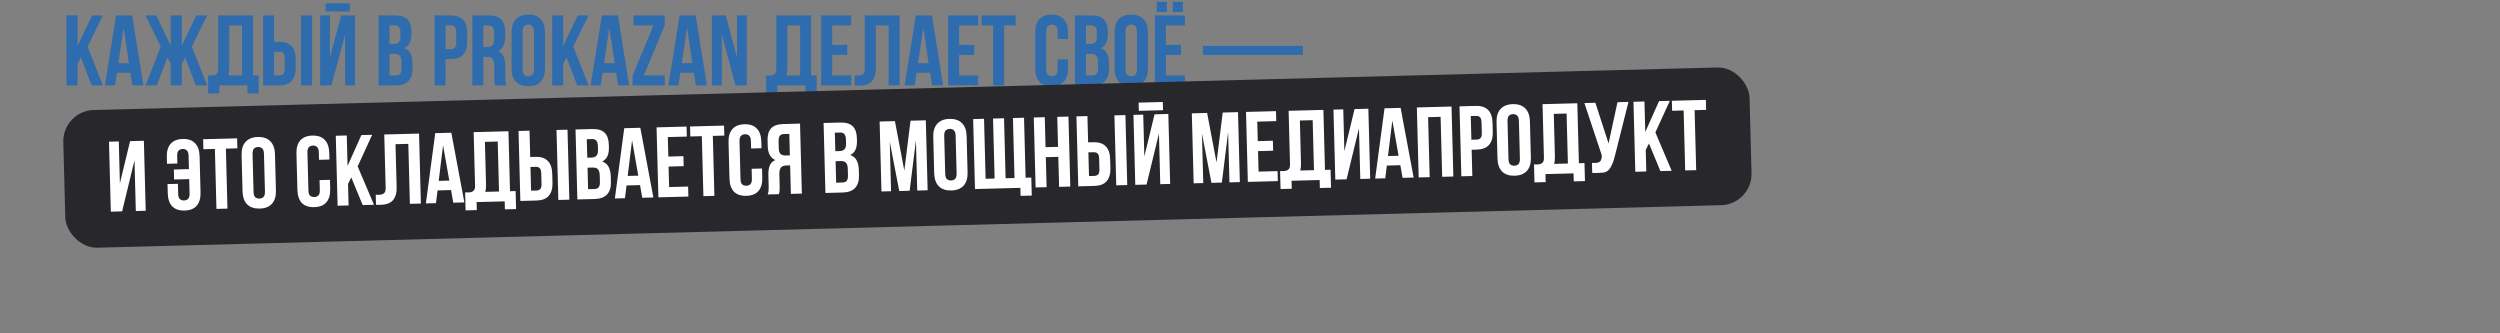 <?xml version="1.0" encoding="UTF-8"?> <svg xmlns="http://www.w3.org/2000/svg" width="1200" height="160" viewBox="0 0 1200 160" fill="none"><rect x="0" y="0" width="1200" height="160" fill="#808080" stroke="none"/><path d="M38.832 27.608L37.2 30.68V41H31.92V7.4H37.2V22.04L44.208 7.4H49.392L42.048 22.376L49.392 41H43.968L38.832 27.608ZM68.835 41H63.507L62.595 34.904H56.115L55.203 41H50.355L55.731 7.4H63.459L68.835 41ZM56.787 30.344H61.875L59.331 13.352L56.787 30.344ZM75.232 41H69.808L77.152 22.376L69.808 7.4H74.992L81.952 21.944V7.4H87.28V21.944L94.24 7.4H99.424L92.08 22.376L99.424 41H94L88.864 27.608L87.28 30.584V41H81.952V30.584L80.368 27.608L75.232 41ZM99.891 36.2C100.179 36.232 100.483 36.248 100.803 36.248C101.123 36.248 101.427 36.248 101.715 36.248C102.547 36.248 103.251 36.04 103.827 35.624C104.435 35.208 104.739 34.344 104.739 33.032V7.4H121.443V36.2H124.131V44.84H118.755V41H105.267V44.84H99.891V36.2ZM110.019 32.648C110.019 34.056 109.875 35.24 109.587 36.2H116.163V12.2H110.019V32.648ZM134.055 36.2C134.887 36.2 135.527 35.976 135.975 35.528C136.423 35.08 136.647 34.248 136.647 33.032V27.992C136.647 26.776 136.423 25.944 135.975 25.496C135.527 25.048 134.887 24.824 134.055 24.824H131.559V36.2H134.055ZM126.279 41V7.4H131.559V20.024H134.055C136.711 20.024 138.679 20.728 139.959 22.136C141.271 23.544 141.927 25.608 141.927 28.328V32.696C141.927 35.416 141.271 37.48 139.959 38.888C138.679 40.296 136.711 41 134.055 41H126.279ZM144.519 7.4H149.799V41H144.519V7.4ZM159.078 41H153.654V7.4H158.358V27.512L163.782 7.4H170.406V41H165.654V16.664L159.078 41ZM167.91 1.592V5.528H156.294V1.592H167.91ZM189.654 7.4C192.406 7.4 194.39 8.04 195.606 9.32C196.854 10.6 197.478 12.536 197.478 15.128V16.328C197.478 18.056 197.206 19.48 196.662 20.6C196.118 21.72 195.254 22.552 194.07 23.096C195.51 23.64 196.518 24.536 197.094 25.784C197.702 27 198.006 28.504 198.006 30.296V33.032C198.006 35.624 197.334 37.608 195.99 38.984C194.646 40.328 192.646 41 189.99 41H181.686V7.4H189.654ZM186.966 25.88V36.2H189.99C190.886 36.2 191.558 35.96 192.006 35.48C192.486 35 192.726 34.136 192.726 32.888V29.96C192.726 28.392 192.454 27.32 191.91 26.744C191.398 26.168 190.534 25.88 189.318 25.88H186.966ZM186.966 12.2V21.08H189.03C190.022 21.08 190.79 20.824 191.334 20.312C191.91 19.8 192.198 18.872 192.198 17.528V15.656C192.198 14.44 191.974 13.56 191.526 13.016C191.11 12.472 190.438 12.2 189.51 12.2H186.966ZM216.368 7.4C219.024 7.4 220.992 8.104 222.272 9.512C223.584 10.92 224.24 12.984 224.24 15.704V20.072C224.24 22.792 223.584 24.856 222.272 26.264C220.992 27.672 219.024 28.376 216.368 28.376H213.872V41H208.592V7.4H216.368ZM213.872 12.2V23.576H216.368C217.2 23.576 217.84 23.352 218.288 22.904C218.736 22.456 218.96 21.624 218.96 20.408V15.368C218.96 14.152 218.736 13.32 218.288 12.872C217.84 12.424 217.2 12.2 216.368 12.2H213.872ZM237.726 41C237.662 40.776 237.598 40.568 237.534 40.376C237.47 40.184 237.406 39.944 237.342 39.656C237.31 39.368 237.278 39 237.246 38.552C237.246 38.104 237.246 37.544 237.246 36.872V31.592C237.246 30.024 236.974 28.92 236.43 28.28C235.886 27.64 235.006 27.32 233.79 27.32H231.966V41H226.686V7.4H234.654C237.406 7.4 239.39 8.04 240.606 9.32C241.854 10.6 242.478 12.536 242.478 15.128V17.768C242.478 21.224 241.326 23.496 239.022 24.584C240.366 25.128 241.278 26.024 241.758 27.272C242.27 28.488 242.526 29.976 242.526 31.736V36.92C242.526 37.752 242.558 38.488 242.622 39.128C242.686 39.736 242.846 40.36 243.102 41H237.726ZM231.966 12.2V22.52H234.03C235.022 22.52 235.79 22.264 236.334 21.752C236.91 21.24 237.198 20.312 237.198 18.968V15.656C237.198 14.44 236.974 13.56 236.526 13.016C236.11 12.472 235.438 12.2 234.51 12.2H231.966ZM250.846 33.272C250.846 34.488 251.086 35.352 251.566 35.864C252.078 36.344 252.75 36.584 253.582 36.584C254.414 36.584 255.07 36.344 255.55 35.864C256.062 35.352 256.318 34.488 256.318 33.272V15.128C256.318 13.912 256.062 13.064 255.55 12.584C255.07 12.072 254.414 11.816 253.582 11.816C252.75 11.816 252.078 12.072 251.566 12.584C251.086 13.064 250.846 13.912 250.846 15.128V33.272ZM245.566 15.464C245.566 12.744 246.254 10.664 247.63 9.224C249.006 7.752 250.99 7.016 253.582 7.016C256.174 7.016 258.158 7.752 259.534 9.224C260.91 10.664 261.598 12.744 261.598 15.464V32.936C261.598 35.656 260.91 37.752 259.534 39.224C258.158 40.664 256.174 41.384 253.582 41.384C250.99 41.384 249.006 40.664 247.63 39.224C246.254 37.752 245.566 35.656 245.566 32.936V15.464ZM271.941 27.608L270.309 30.68V41H265.029V7.4H270.309V22.04L277.317 7.4H282.501L275.157 22.376L282.501 41H277.077L271.941 27.608ZM301.992 41H296.664L295.752 34.904H289.272L288.36 41H283.512L288.888 7.4H296.616L301.992 41ZM289.944 30.344H295.032L292.488 13.352L289.944 30.344ZM319.091 7.4V12.104L309.059 36.2H319.091V41H303.635V36.296L313.667 12.2H304.115V7.4H319.091ZM339.305 41H333.977L333.065 34.904H326.585L325.673 41H320.825L326.201 7.4H333.929L339.305 41ZM327.257 30.344H332.345L329.801 13.352L327.257 30.344ZM346.468 16.664V41H341.716V7.4H348.34L353.764 27.512V7.4H358.468V41H353.044L346.468 16.664ZM367.781 36.2C368.069 36.232 368.373 36.248 368.693 36.248C369.013 36.248 369.317 36.248 369.605 36.248C370.437 36.248 371.141 36.04 371.717 35.624C372.325 35.208 372.629 34.344 372.629 33.032V7.4H389.333V36.2H392.021V44.84H386.645V41H373.157V44.84H367.781V36.2ZM377.909 32.648C377.909 34.056 377.765 35.24 377.477 36.2H384.053V12.2H377.909V32.648ZM399.45 21.56H406.698V26.36H399.45V36.2H408.57V41H394.17V7.4H408.57V12.2H399.45V21.56ZM426.533 12.2H420.389V32.648C420.389 34.344 420.181 35.736 419.765 36.824C419.349 37.912 418.789 38.776 418.085 39.416C417.381 40.024 416.565 40.456 415.637 40.712C414.741 40.968 413.797 41.096 412.805 41.096C412.325 41.096 411.893 41.096 411.509 41.096C411.125 41.096 410.709 41.064 410.261 41V36.2C410.549 36.232 410.853 36.248 411.173 36.248C411.493 36.248 411.797 36.248 412.085 36.248C412.917 36.248 413.621 36.04 414.197 35.624C414.805 35.208 415.109 34.344 415.109 33.032V7.4H431.813V41H426.533V12.2ZM452.694 41H447.366L446.454 34.904H439.974L439.062 41H434.214L439.59 7.4H447.318L452.694 41ZM440.646 30.344H445.734L443.19 13.352L440.646 30.344ZM460.388 21.56H467.636V26.36H460.388V36.2H469.508V41H455.108V7.4H469.508V12.2H460.388V21.56ZM471.199 7.4H487.519V12.2H481.999V41H476.719V12.2H471.199V7.4ZM512.653 28.472V32.936C512.653 35.656 511.981 37.752 510.637 39.224C509.325 40.664 507.373 41.384 504.781 41.384C502.189 41.384 500.221 40.664 498.877 39.224C497.565 37.752 496.909 35.656 496.909 32.936V15.464C496.909 12.744 497.565 10.664 498.877 9.224C500.221 7.752 502.189 7.016 504.781 7.016C507.373 7.016 509.325 7.752 510.637 9.224C511.981 10.664 512.653 12.744 512.653 15.464V18.728H507.661V15.128C507.661 13.912 507.405 13.064 506.893 12.584C506.413 12.072 505.757 11.816 504.925 11.816C504.093 11.816 503.421 12.072 502.909 12.584C502.429 13.064 502.189 13.912 502.189 15.128V33.272C502.189 34.488 502.429 35.336 502.909 35.816C503.421 36.296 504.093 36.536 504.925 36.536C505.757 36.536 506.413 36.296 506.893 35.816C507.405 35.336 507.661 34.488 507.661 33.272V28.472H512.653ZM523.966 7.4C526.718 7.4 528.702 8.04 529.918 9.32C531.166 10.6 531.79 12.536 531.79 15.128V16.328C531.79 18.056 531.518 19.48 530.974 20.6C530.43 21.72 529.566 22.552 528.382 23.096C529.822 23.64 530.83 24.536 531.406 25.784C532.014 27 532.318 28.504 532.318 30.296V33.032C532.318 35.624 531.646 37.608 530.302 38.984C528.958 40.328 526.958 41 524.302 41H515.998V7.4H523.966ZM521.278 25.88V36.2H524.302C525.198 36.2 525.87 35.96 526.318 35.48C526.798 35 527.038 34.136 527.038 32.888V29.96C527.038 28.392 526.766 27.32 526.222 26.744C525.71 26.168 524.846 25.88 523.63 25.88H521.278ZM521.278 12.2V21.08H523.342C524.334 21.08 525.102 20.824 525.646 20.312C526.222 19.8 526.51 18.872 526.51 17.528V15.656C526.51 14.44 526.286 13.56 525.838 13.016C525.422 12.472 524.75 12.2 523.822 12.2H521.278ZM540.251 33.272C540.251 34.488 540.491 35.352 540.971 35.864C541.483 36.344 542.155 36.584 542.987 36.584C543.819 36.584 544.475 36.344 544.955 35.864C545.467 35.352 545.723 34.488 545.723 33.272V15.128C545.723 13.912 545.467 13.064 544.955 12.584C544.475 12.072 543.819 11.816 542.987 11.816C542.155 11.816 541.483 12.072 540.971 12.584C540.491 13.064 540.251 13.912 540.251 15.128V33.272ZM534.971 15.464C534.971 12.744 535.659 10.664 537.035 9.224C538.411 7.752 540.395 7.016 542.987 7.016C545.579 7.016 547.563 7.752 548.939 9.224C550.315 10.664 551.003 12.744 551.003 15.464V32.936C551.003 35.656 550.315 37.752 548.939 39.224C547.563 40.664 545.579 41.384 542.987 41.384C540.395 41.384 538.411 40.664 537.035 39.224C535.659 37.752 534.971 35.656 534.971 32.936V15.464ZM559.622 21.56H566.87V26.36H559.622V36.2H568.742V41H554.342V7.4H568.742V12.2H559.622V21.56ZM560.102 0.872V5.768H555.206V0.872H560.102ZM567.782 0.872V5.768H562.886V0.872H567.782ZM577.406 22.04H625.406V26.36H577.406V22.04Z" fill="#2E6CAE"></path><rect x="30" y="53.193" width="809.674" height="66.113" rx="15" transform="rotate(-1.5 30 53.193)" fill="#27272C"></rect><path d="M58.617 101.461L53.195 101.603L52.316 68.014L57.018 67.891L57.544 87.996L62.44 67.749L69.062 67.576L69.941 101.164L65.191 101.289L64.554 76.961L58.617 101.461ZM90.52 74.744C90.488 73.529 90.21 72.688 89.686 72.221C89.192 71.722 88.53 71.483 87.698 71.505C86.867 71.527 86.202 71.8 85.703 72.326C85.236 72.818 85.018 73.672 85.05 74.888L85.144 78.486L80.154 78.617L80.069 75.354C79.997 72.635 80.599 70.539 81.873 69.065C83.177 67.558 85.126 66.771 87.717 66.703C90.308 66.635 92.278 67.32 93.628 68.757C95.01 70.161 95.736 72.223 95.807 74.942L96.264 92.408C96.336 95.127 95.719 97.24 94.414 98.747C93.14 100.221 91.207 100.991 88.616 101.059C86.025 101.127 84.039 100.459 82.658 99.055C81.308 97.617 80.597 95.539 80.526 92.82L80.409 88.358L85.399 88.227L85.525 93.025C85.557 94.241 85.819 95.082 86.311 95.55C86.836 96.016 87.514 96.238 88.345 96.217C89.177 96.195 89.827 95.938 90.294 95.445C90.793 94.952 91.027 94.098 90.995 92.882L90.814 85.972L83.569 86.162L83.443 81.364L90.689 81.174L90.52 74.744ZM97.501 66.831L113.815 66.404L113.941 71.202L108.423 71.347L109.177 100.137L103.898 100.275L103.144 71.485L97.626 71.629L97.501 66.831ZM121.707 92.078C121.739 93.293 122.001 94.151 122.494 94.65C123.019 95.117 123.697 95.339 124.529 95.317C125.36 95.295 126.01 95.038 126.477 94.546C126.975 94.021 127.209 93.15 127.177 91.935L126.702 73.797C126.67 72.581 126.392 71.74 125.868 71.274C125.374 70.775 124.712 70.536 123.88 70.558C123.048 70.579 122.383 70.853 121.885 71.378C121.418 71.871 121.2 72.725 121.232 73.94L121.707 92.078ZM115.962 74.414C115.891 71.695 116.525 69.598 117.862 68.122C119.199 66.615 121.163 65.827 123.755 65.759C126.346 65.692 128.348 66.375 129.762 67.811C131.176 69.214 131.918 71.275 131.989 73.995L132.446 91.461C132.517 94.18 131.885 96.293 130.548 97.8C129.21 99.276 127.245 100.048 124.654 100.116C122.063 100.183 120.061 99.516 118.648 98.112C117.234 96.677 116.491 94.599 116.42 91.88L115.962 74.414ZM158.376 86.316L158.493 90.778C158.564 93.498 157.947 95.611 156.642 97.117C155.369 98.591 153.436 99.362 150.845 99.43C148.254 99.498 146.268 98.829 144.886 97.425C143.536 95.988 142.826 93.91 142.755 91.191L142.297 73.725C142.226 71.006 142.827 68.909 144.101 67.435C145.406 65.929 147.354 65.141 149.945 65.073C152.536 65.006 154.507 65.69 155.857 67.127C157.238 68.532 157.965 70.594 158.036 73.312L158.121 76.575L153.131 76.706L153.037 73.107C153.005 71.892 152.727 71.051 152.202 70.584C151.709 70.085 151.047 69.846 150.215 69.868C149.383 69.89 148.718 70.163 148.22 70.689C147.752 71.181 147.535 72.035 147.567 73.251L148.041 91.388C148.073 92.604 148.335 93.445 148.828 93.913C149.352 94.379 150.03 94.601 150.862 94.58C151.694 94.558 152.343 94.301 152.81 93.808C153.31 93.315 153.543 92.461 153.512 91.245L153.386 86.447L158.376 86.316ZM168.608 85.184L167.056 88.297L167.327 98.614L162.048 98.752L161.169 65.164L166.447 65.025L166.83 79.66L173.453 64.842L178.635 64.706L171.685 79.87L179.514 98.295L174.092 98.437L168.608 85.184ZM195.99 69.054L189.848 69.214L190.383 89.655C190.427 91.351 190.256 92.748 189.869 93.846C189.481 94.945 188.944 95.823 188.257 96.481C187.569 97.108 186.765 97.561 185.844 97.841C184.955 98.12 184.014 98.273 183.023 98.299C182.543 98.312 182.111 98.323 181.727 98.333C181.343 98.343 180.927 98.322 180.477 98.27L180.351 93.471C180.64 93.496 180.945 93.504 181.264 93.495C181.584 93.487 181.888 93.479 182.176 93.472C183.008 93.45 183.706 93.223 184.271 92.792C184.868 92.361 185.149 91.489 185.115 90.177L184.444 64.554L201.142 64.117L202.022 97.706L196.744 97.844L195.99 69.054ZM222.896 97.159L217.57 97.298L216.498 91.228L210.02 91.398L209.268 97.516L204.422 97.643L208.917 63.913L216.642 63.711L222.896 97.159ZM210.573 86.822L215.659 86.689L212.671 69.769L210.573 86.822ZM223.263 92.348C223.552 92.372 223.856 92.38 224.176 92.372C224.496 92.363 224.8 92.355 225.088 92.348C225.919 92.326 226.618 92.1 227.183 91.669C227.779 91.237 228.061 90.365 228.026 89.054L227.355 63.431L244.054 62.993L244.808 91.783L247.495 91.713L247.721 100.35L242.347 100.491L242.246 96.652L228.763 97.005L228.863 100.844L223.489 100.985L223.263 92.348ZM233.295 88.532C233.331 89.939 233.218 91.127 232.956 92.094L239.529 91.922L238.901 67.93L232.759 68.091L233.295 88.532ZM257.416 91.453C258.248 91.431 258.882 91.191 259.318 90.731C259.754 90.272 259.956 89.434 259.924 88.219L259.792 83.18C259.76 81.965 259.515 81.139 259.055 80.703C258.596 80.267 257.95 80.059 257.118 80.081L254.623 80.147L254.921 91.519L257.416 91.453ZM249.768 96.455L248.889 62.867L254.167 62.728L254.497 75.348L256.993 75.283C259.648 75.213 261.633 75.865 262.95 77.24C264.298 78.613 265.008 80.659 265.079 83.378L265.194 87.744C265.265 90.463 264.663 92.544 263.388 93.986C262.146 95.427 260.197 96.182 257.542 96.252L249.768 96.455ZM267.123 62.389L272.401 62.251L273.28 95.84L268.002 95.978L267.123 62.389ZM284.22 61.941C286.971 61.87 288.971 62.457 290.22 63.705C291.501 64.952 292.175 66.871 292.243 69.462L292.275 70.662C292.32 72.389 292.085 73.82 291.571 74.954C291.056 76.087 290.214 76.942 289.045 77.516C290.499 78.023 291.53 78.892 292.138 80.124C292.778 81.324 293.121 82.82 293.168 84.611L293.24 87.346C293.308 89.937 292.688 91.938 291.38 93.349C290.072 94.728 288.09 95.452 285.435 95.521L277.134 95.739L276.254 62.15L284.22 61.941ZM282.016 80.486L282.287 90.802L285.309 90.723C286.205 90.699 286.871 90.442 287.306 89.95C287.773 89.458 287.991 88.588 287.958 87.34L287.881 84.413C287.84 82.846 287.54 81.781 286.981 81.22C286.454 80.657 285.583 80.392 284.368 80.424L282.016 80.486ZM281.658 66.81L281.891 75.687L283.954 75.633C284.946 75.607 285.707 75.331 286.237 74.805C286.8 74.278 287.063 73.343 287.028 71.999L286.979 70.128C286.947 68.912 286.7 68.039 286.238 67.507C285.808 66.974 285.129 66.719 284.201 66.744L281.658 66.81ZM313.615 94.783L308.288 94.923L307.217 88.853L300.739 89.022L299.987 95.14L295.141 95.267L299.636 61.538L307.361 61.336L313.615 94.783ZM301.292 84.446L306.378 84.313L303.39 67.394L301.292 84.446ZM320.796 75.149L328.042 74.959L328.167 79.757L320.922 79.947L321.179 89.784L330.296 89.545L330.422 94.343L316.027 94.72L315.147 61.132L329.542 60.755L329.668 65.553L320.551 65.792L320.796 75.149ZM331.233 60.71L347.548 60.283L347.673 65.082L342.155 65.226L342.909 94.016L337.631 94.154L336.877 65.364L331.359 65.509L331.233 60.71ZM365.774 80.885L365.891 85.348C365.962 88.067 365.345 90.18 364.04 91.686C362.766 93.16 360.834 93.931 358.243 93.999C355.652 94.067 353.665 93.398 352.284 91.994C350.934 90.557 350.223 88.479 350.152 85.76L349.695 68.294C349.624 65.575 350.225 63.478 351.499 62.004C352.804 60.498 354.752 59.71 357.343 59.643C359.934 59.575 361.905 60.259 363.255 61.697C364.636 63.101 365.362 65.163 365.433 67.882L365.519 71.144L360.529 71.275L360.434 67.676C360.402 66.461 360.124 65.62 359.6 65.153C359.107 64.654 358.444 64.415 357.613 64.437C356.781 64.459 356.116 64.733 355.617 65.258C355.15 65.75 354.932 66.604 354.964 67.82L355.439 85.957C355.471 87.173 355.733 88.014 356.226 88.482C356.75 88.948 357.428 89.171 358.26 89.149C359.091 89.127 359.741 88.87 360.208 88.377C360.707 87.884 360.941 87.03 360.909 85.814L360.784 81.016L365.774 80.885ZM376.322 64.331C375.394 64.356 374.713 64.646 374.28 65.201C373.878 65.756 373.693 66.641 373.725 67.857L373.812 71.167C373.847 72.511 374.143 73.431 374.7 73.929C375.289 74.426 376.08 74.661 377.072 74.635L379.135 74.581L378.865 64.265L376.322 64.331ZM368.486 93.346C368.726 92.7 368.869 92.072 368.917 91.463C368.964 90.821 368.977 90.085 368.955 89.253L368.82 84.07C368.774 82.311 368.975 80.817 369.423 79.589C369.902 78.328 370.806 77.408 372.135 76.829C369.804 75.802 368.593 73.561 368.502 70.106L368.433 67.467C368.365 64.876 368.922 62.925 370.104 61.613C371.318 60.301 373.301 59.609 376.052 59.537L384.017 59.328L384.897 92.917L379.619 93.055L379.261 79.38L377.437 79.427C376.222 79.459 375.35 79.802 374.823 80.456C374.296 81.11 374.053 82.221 374.094 83.788L374.232 89.067C374.25 89.738 374.249 90.299 374.228 90.747C374.24 91.195 374.218 91.564 374.161 91.853C374.137 92.142 374.095 92.383 374.036 92.577C373.977 92.77 373.919 92.98 373.861 93.206L368.486 93.346ZM403.288 58.824C406.039 58.752 408.039 59.339 409.288 60.587C410.57 61.834 411.244 63.753 411.312 66.344L411.343 67.544C411.389 69.271 411.154 70.702 410.639 71.836C410.125 72.969 409.283 73.824 408.114 74.399C409.567 74.905 410.598 75.774 411.207 77.007C411.847 78.206 412.19 79.702 412.237 81.493L412.308 84.228C412.376 86.819 411.756 88.82 410.449 90.231C409.141 91.61 407.159 92.334 404.504 92.403L396.203 92.621L395.323 59.032L403.288 58.824ZM401.085 77.368L401.355 87.684L404.378 87.605C405.274 87.582 405.939 87.324 406.375 86.832C406.842 86.34 407.059 85.47 407.026 84.222L406.95 81.296C406.909 79.728 406.609 78.663 406.05 78.102C405.523 77.54 404.652 77.274 403.436 77.306L401.085 77.368ZM400.727 63.692L400.959 72.569L403.023 72.515C404.014 72.489 404.775 72.213 405.306 71.687C405.868 71.16 406.132 70.225 406.097 68.882L406.048 67.01C406.016 65.795 405.769 64.921 405.307 64.389C404.877 63.856 404.198 63.601 403.27 63.626L400.727 63.692ZM434.073 81.882L437.047 57.94L444.388 57.747L445.268 91.336L440.278 91.466L439.647 67.379L436.631 91.562L431.641 91.693L427.084 68.044L427.706 91.796L423.1 91.916L422.22 58.328L429.562 58.136L434.073 81.882ZM453.702 83.384C453.734 84.6 453.997 85.457 454.49 85.957C455.014 86.423 455.692 86.645 456.524 86.624C457.356 86.602 458.005 86.345 458.473 85.852C458.971 85.327 459.204 84.457 459.172 83.241L458.698 65.103C458.666 63.888 458.388 63.047 457.863 62.58C457.37 62.081 456.707 61.842 455.876 61.864C455.044 61.886 454.379 62.159 453.881 62.685C453.413 63.177 453.196 64.031 453.227 65.247L453.702 83.384ZM447.958 65.721C447.887 63.002 448.52 60.904 449.858 59.429C451.195 57.921 453.159 57.134 455.75 57.066C458.341 56.998 460.344 57.682 461.758 59.117C463.171 60.521 463.913 62.582 463.985 65.301L464.442 82.767C464.513 85.486 463.88 87.599 462.543 89.107C461.205 90.582 459.241 91.354 456.65 91.422C454.059 91.49 452.056 90.822 450.643 89.418C449.229 87.983 448.487 85.906 448.415 83.187L447.958 65.721ZM467.111 57.152L472.341 57.015L473.095 85.805L477.414 85.692L476.66 56.902L481.938 56.764L482.692 85.554L486.962 85.442L486.208 56.652L491.535 56.513L492.288 85.303L495.023 85.231L495.25 93.868L489.875 94.009L489.775 90.17L467.99 90.741L467.111 57.152ZM502.368 89.841L497.09 89.979L496.21 56.39L501.488 56.252L501.865 70.647L507.863 70.49L507.486 56.095L512.861 55.954L513.74 89.543L508.366 89.684L507.989 75.288L501.991 75.446L502.368 89.841ZM525.215 84.441C526.047 84.419 526.681 84.178 527.117 83.719C527.553 83.259 527.755 82.421 527.723 81.206L527.591 76.168C527.559 74.952 527.314 74.126 526.854 73.69C526.394 73.254 525.749 73.047 524.917 73.069L522.422 73.134L522.72 84.506L525.215 84.441ZM517.567 89.443L516.688 55.854L521.966 55.716L522.296 68.336L524.791 68.27C527.447 68.201 529.432 68.853 530.749 70.227C532.097 71.6 532.807 73.646 532.878 76.365L532.992 80.732C533.064 83.451 532.462 85.531 531.187 86.973C529.945 88.414 527.996 89.169 525.341 89.239L517.567 89.443ZM534.921 55.377L540.2 55.239L541.079 88.827L535.801 88.965L534.921 55.377ZM550.355 88.584L544.933 88.726L544.053 55.138L548.756 55.014L549.282 75.12L554.178 54.872L560.8 54.699L561.679 88.287L556.929 88.412L556.292 64.084L550.355 88.584ZM558.152 48.958L558.255 52.893L546.643 53.197L546.54 49.262L558.152 48.958ZM583.928 77.958L586.902 54.016L594.243 53.823L595.123 87.412L590.133 87.542L589.502 63.455L586.486 87.638L581.496 87.769L576.939 64.12L577.561 87.872L572.954 87.992L572.075 54.404L579.416 54.212L583.928 77.958ZM603.73 67.74L610.976 67.55L611.102 72.348L603.856 72.538L604.114 82.375L613.231 82.136L613.356 86.934L598.961 87.311L598.082 53.723L612.477 53.346L612.602 58.144L603.485 58.383L603.73 67.74ZM614.441 82.104C614.73 82.129 615.034 82.137 615.354 82.128C615.674 82.12 615.978 82.112 616.266 82.105C617.098 82.083 617.796 81.856 618.361 81.425C618.958 80.994 619.239 80.122 619.205 78.81L618.534 53.187L635.232 52.75L635.986 81.54L638.673 81.47L638.899 90.107L633.525 90.248L633.425 86.409L619.941 86.762L620.042 90.601L614.668 90.741L614.441 82.104ZM624.473 78.288C624.51 79.696 624.397 80.883 624.134 81.85L630.708 81.678L630.08 57.687L623.938 57.847L624.473 78.288ZM646.369 86.07L640.947 86.212L640.067 52.623L644.77 52.5L645.296 72.605L650.192 52.358L656.813 52.185L657.693 85.773L652.943 85.898L652.306 61.57L646.369 86.07ZM678.552 85.227L673.226 85.367L672.155 79.296L665.677 79.466L664.925 85.584L660.078 85.711L664.573 51.982L672.298 51.779L678.552 85.227ZM666.229 74.89L671.315 74.757L668.328 57.837L666.229 74.89ZM686.243 85.026L680.964 85.164L680.085 51.575L696.735 51.139L697.615 84.728L692.24 84.869L691.487 56.078L685.489 56.236L686.243 85.026ZM708.335 50.836C710.991 50.766 712.976 51.418 714.293 52.792C715.641 54.166 716.351 56.212 716.422 58.931L716.536 63.297C716.608 66.016 716.006 68.097 714.731 69.539C713.489 70.98 711.54 71.735 708.885 71.805L706.389 71.87L706.72 84.49L701.442 84.628L700.562 51.039L708.335 50.836ZM705.966 55.699L706.264 67.072L708.759 67.006C709.591 66.984 710.225 66.744 710.661 66.284C711.097 65.825 711.299 64.987 711.267 63.771L711.135 58.733C711.103 57.517 710.858 56.692 710.398 56.255C709.938 55.819 709.293 55.612 708.461 55.634L705.966 55.699ZM724.078 76.304C724.11 77.52 724.373 78.377 724.866 78.877C725.39 79.343 726.068 79.565 726.9 79.543C727.732 79.522 728.381 79.265 728.849 78.772C729.347 78.247 729.58 77.377 729.549 76.161L729.074 58.023C729.042 56.808 728.764 55.967 728.239 55.5C727.746 55.001 727.084 54.762 726.252 54.784C725.42 54.806 724.755 55.079 724.257 55.605C723.789 56.097 723.572 56.951 723.603 58.166L724.078 76.304ZM718.334 58.641C718.263 55.922 718.896 53.824 720.234 52.349C721.571 50.841 723.535 50.053 726.126 49.986C728.717 49.918 730.72 50.602 732.134 52.037C733.547 53.441 734.289 55.502 734.361 58.221L734.818 75.687C734.889 78.406 734.256 80.519 732.919 82.027C731.581 83.502 729.617 84.274 727.026 84.342C724.435 84.41 722.433 83.742 721.019 82.338C719.605 80.903 718.863 78.826 718.791 76.107L718.334 58.641ZM736.322 78.913C736.61 78.937 736.915 78.945 737.234 78.937C737.554 78.928 737.858 78.921 738.146 78.913C738.978 78.891 739.676 78.665 740.241 78.234C740.838 77.802 741.119 76.93 741.085 75.619L740.414 49.996L757.112 49.558L757.866 78.349L760.553 78.278L760.779 86.915L755.405 87.056L755.305 83.217L741.821 83.57L741.922 87.409L736.548 87.55L736.322 78.913ZM746.353 75.097C746.39 76.504 746.277 77.692 746.014 78.659L752.588 78.487L751.96 54.495L745.818 54.656L746.353 75.097ZM764.141 78.184C764.429 78.209 764.734 78.217 765.054 78.208C765.374 78.2 765.677 78.192 765.965 78.184C766.381 78.174 766.764 78.115 767.113 78.01C767.495 77.904 767.81 77.72 768.059 77.457C768.34 77.194 768.539 76.821 768.654 76.337C768.801 75.853 768.865 75.243 768.846 74.508L760.508 49.469L765.786 49.331L772.107 68.853L776.39 49.054L781.669 48.915L775.407 73.856C774.86 76.175 774.283 77.967 773.675 79.231C773.099 80.463 772.467 81.359 771.777 81.922C771.087 82.452 770.327 82.76 769.497 82.846C768.699 82.93 767.804 82.986 766.812 83.012C766.332 83.025 765.9 83.036 765.516 83.046C765.133 83.056 764.716 83.035 764.266 82.983L764.141 78.184ZM791.503 68.873L789.952 71.986L790.222 82.303L784.944 82.441L784.065 48.853L789.343 48.714L789.726 63.349L796.349 48.531L801.531 48.395L794.581 63.558L802.41 81.984L796.988 82.126L791.503 68.873ZM802.493 48.37L818.808 47.943L818.933 52.741L813.415 52.886L814.169 81.676L808.891 81.814L808.137 53.024L802.619 53.168L802.493 48.37Z" fill="white"></path></svg> 